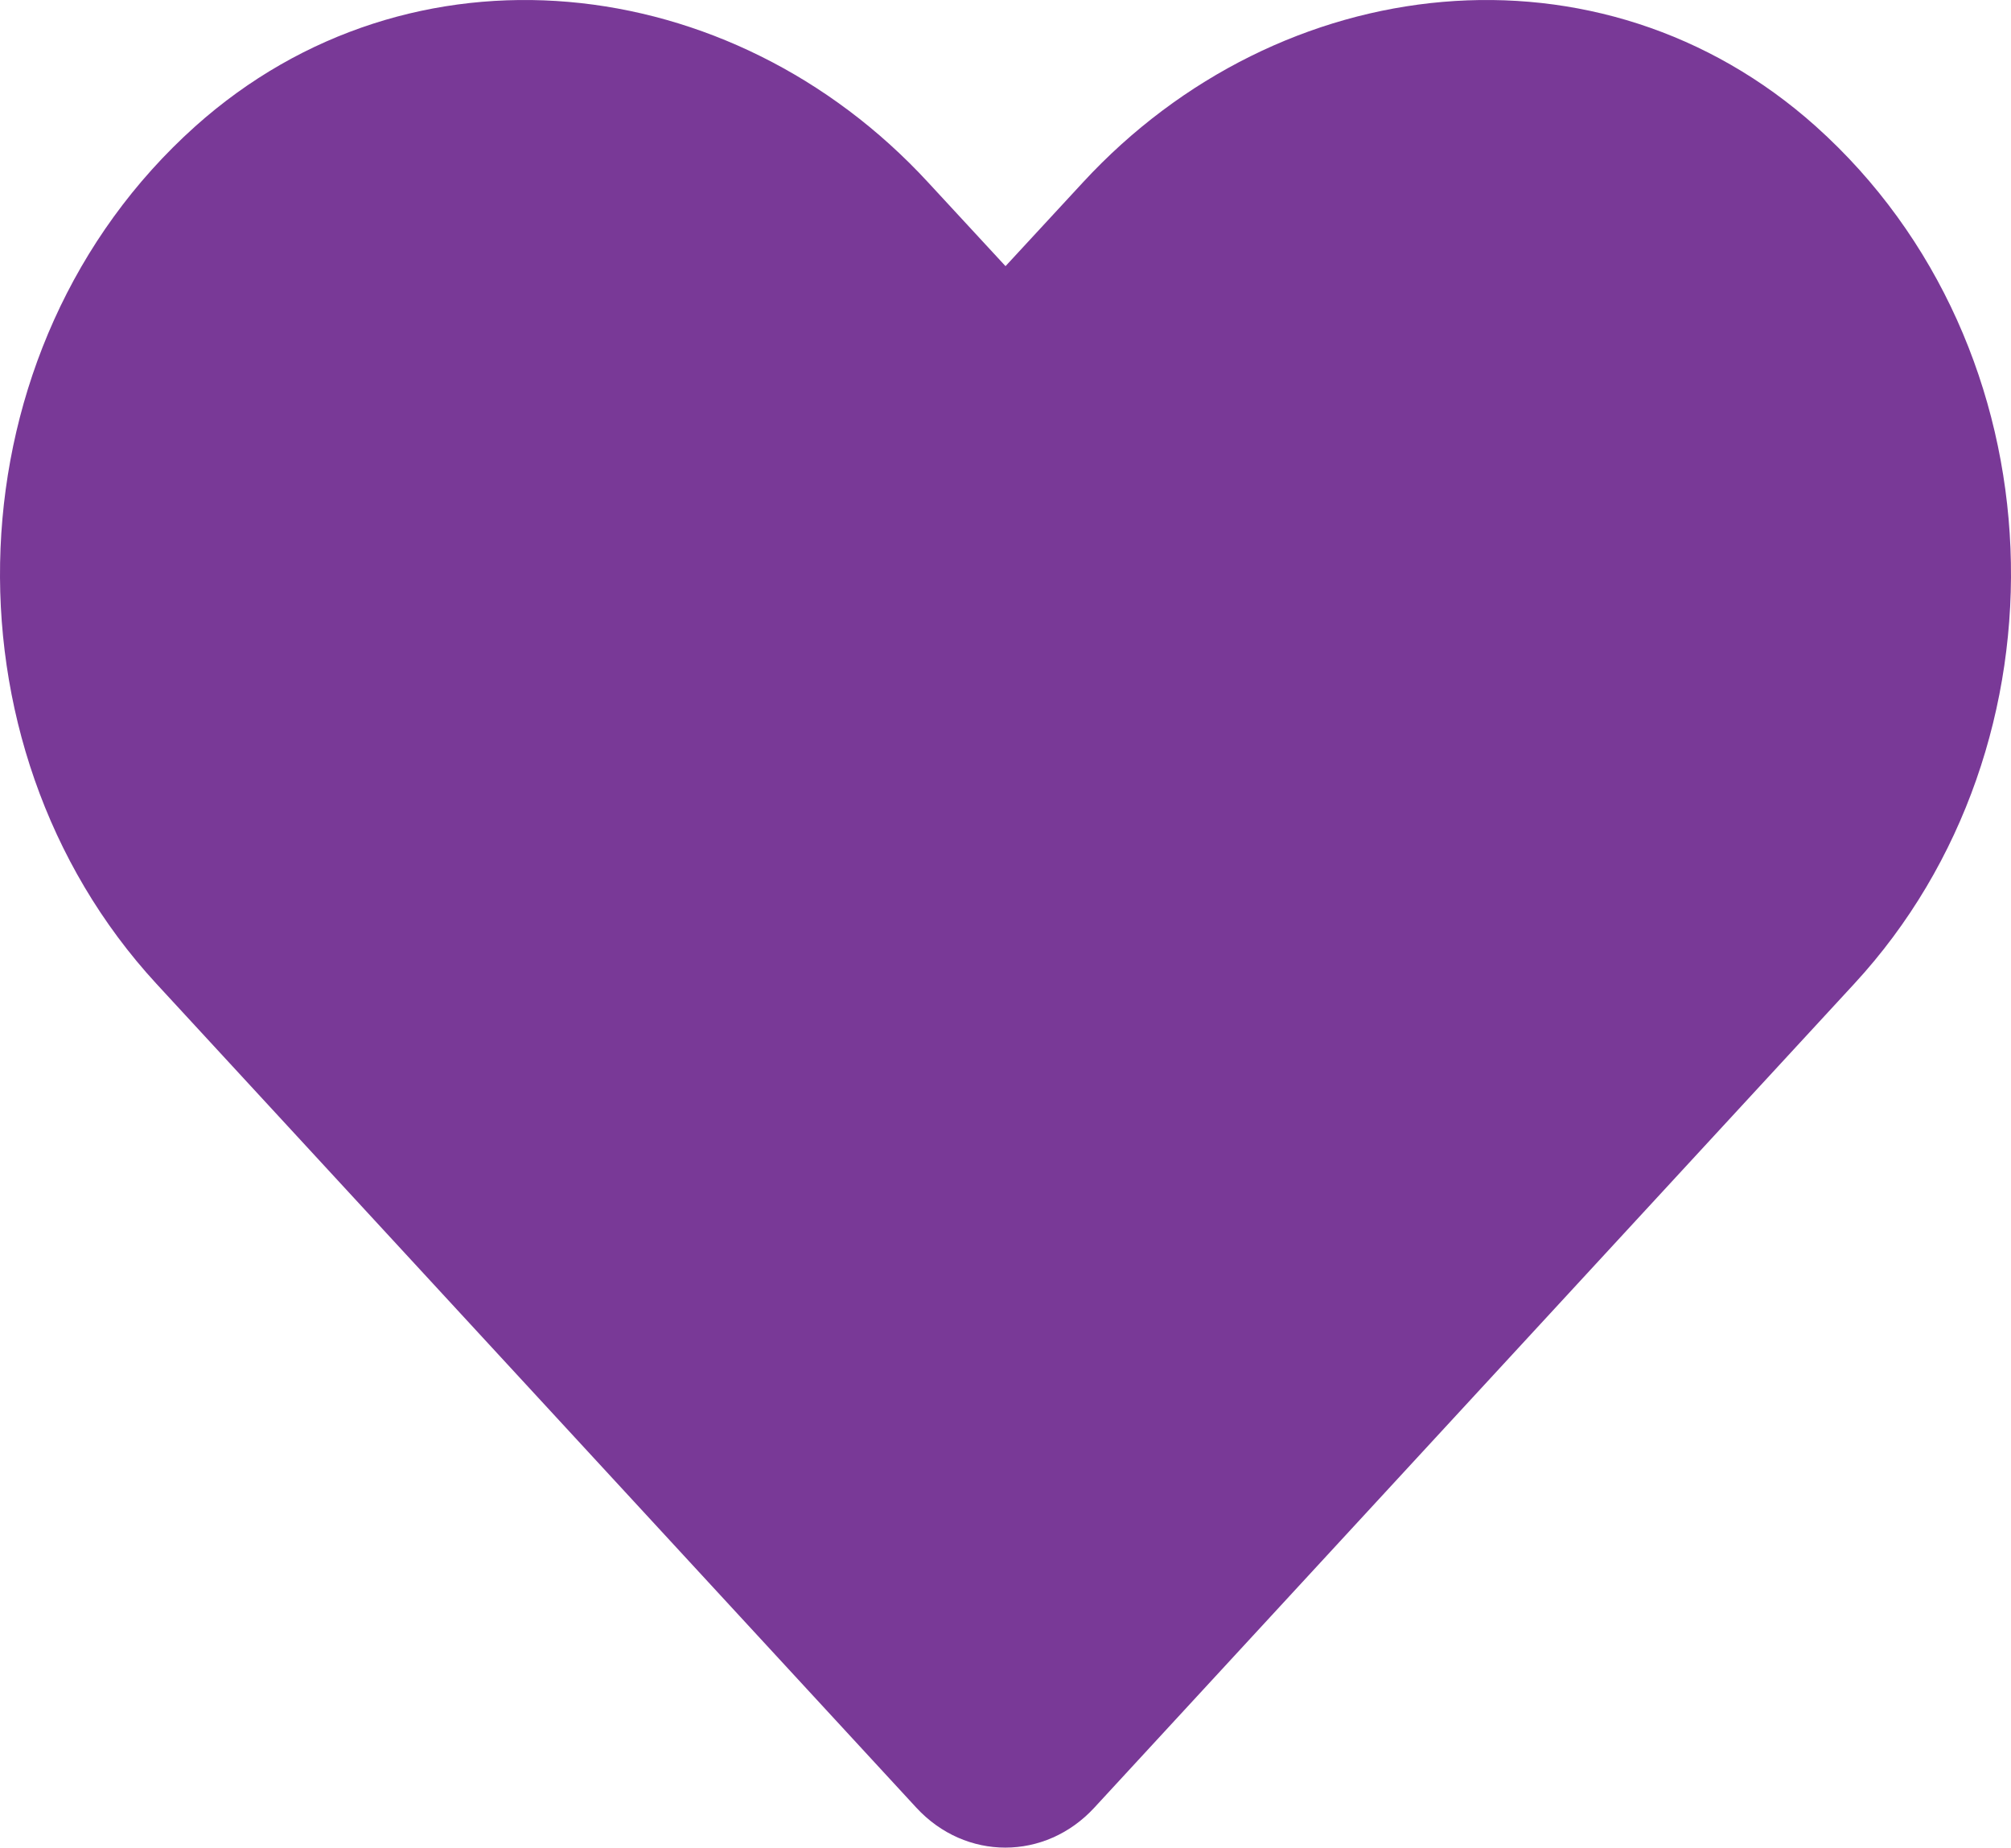 <svg width="86" height="79" viewBox="0 0 86 79" fill="none" xmlns="http://www.w3.org/2000/svg">
<path d="M77.653 5.402C68.448 -2.833 54.759 -1.352 46.31 7.8L43.001 11.38L39.692 7.8C31.26 -1.352 17.555 -2.833 8.35 5.402C-2.198 14.853 -2.753 31.817 6.687 42.062L39.188 77.294C41.288 79.569 44.698 79.569 46.797 77.294L79.299 42.062C88.755 31.817 88.201 14.853 77.653 5.402V5.402Z" fill="#793997"/>
</svg>
